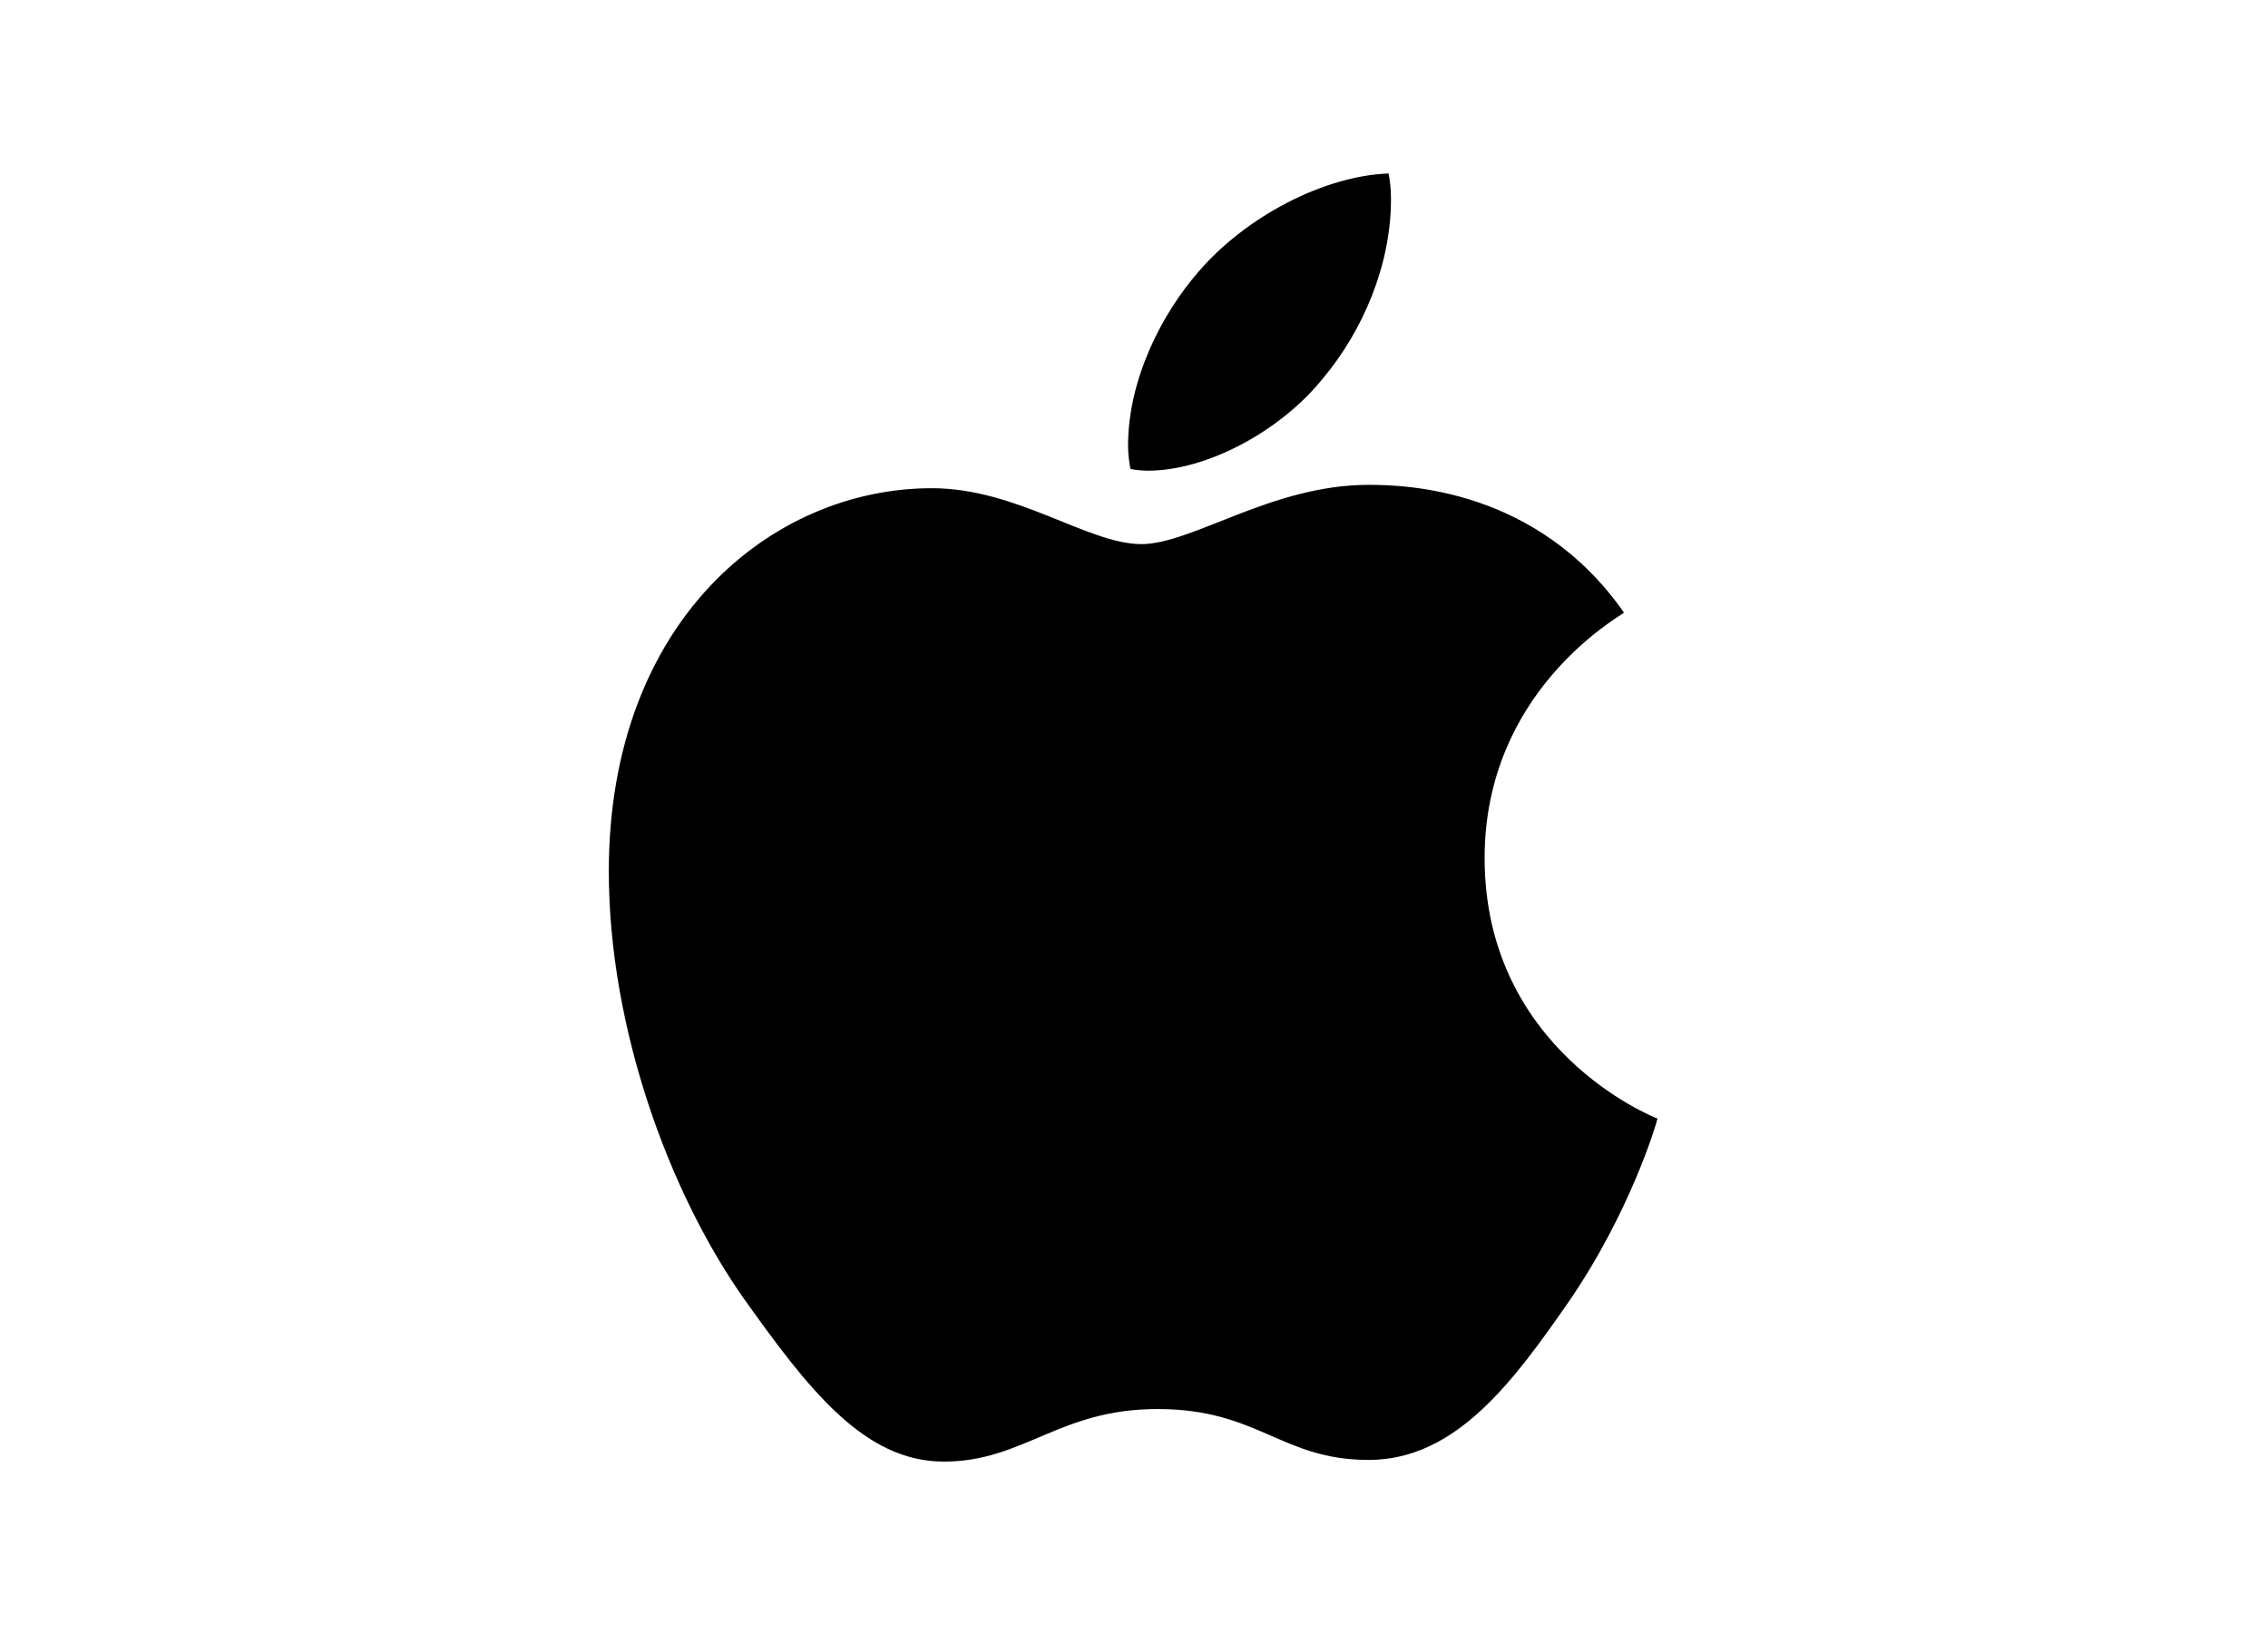 <svg width="193" height="139" viewBox="0 0 193 139" fill="none" xmlns="http://www.w3.org/2000/svg">
<path d="M138.198 52.13C137.562 52.623 126.337 58.948 126.337 73.012C126.337 89.279 140.62 95.034 141.048 95.176C140.982 95.527 138.779 103.058 133.517 110.731C128.826 117.483 123.926 124.225 116.472 124.225C109.018 124.225 107.099 119.895 98.494 119.895C90.109 119.895 87.127 124.367 80.309 124.367C73.491 124.367 68.733 118.119 63.263 110.446C56.928 101.435 51.808 87.437 51.808 74.152C51.808 52.842 65.664 41.541 79.3 41.541C86.546 41.541 92.586 46.298 97.135 46.298C101.465 46.298 108.217 41.255 116.461 41.255C119.585 41.255 130.81 41.541 138.198 52.13ZM112.547 32.234C115.956 28.189 118.368 22.577 118.368 16.964C118.368 16.186 118.302 15.397 118.16 14.761C112.613 14.969 106.014 18.455 102.035 23.07C98.911 26.622 95.995 32.234 95.995 37.923C95.995 38.778 96.138 39.633 96.203 39.907C96.554 39.973 97.124 40.05 97.694 40.05C102.671 40.05 108.93 36.717 112.547 32.234Z" fill="black"/>
</svg>
